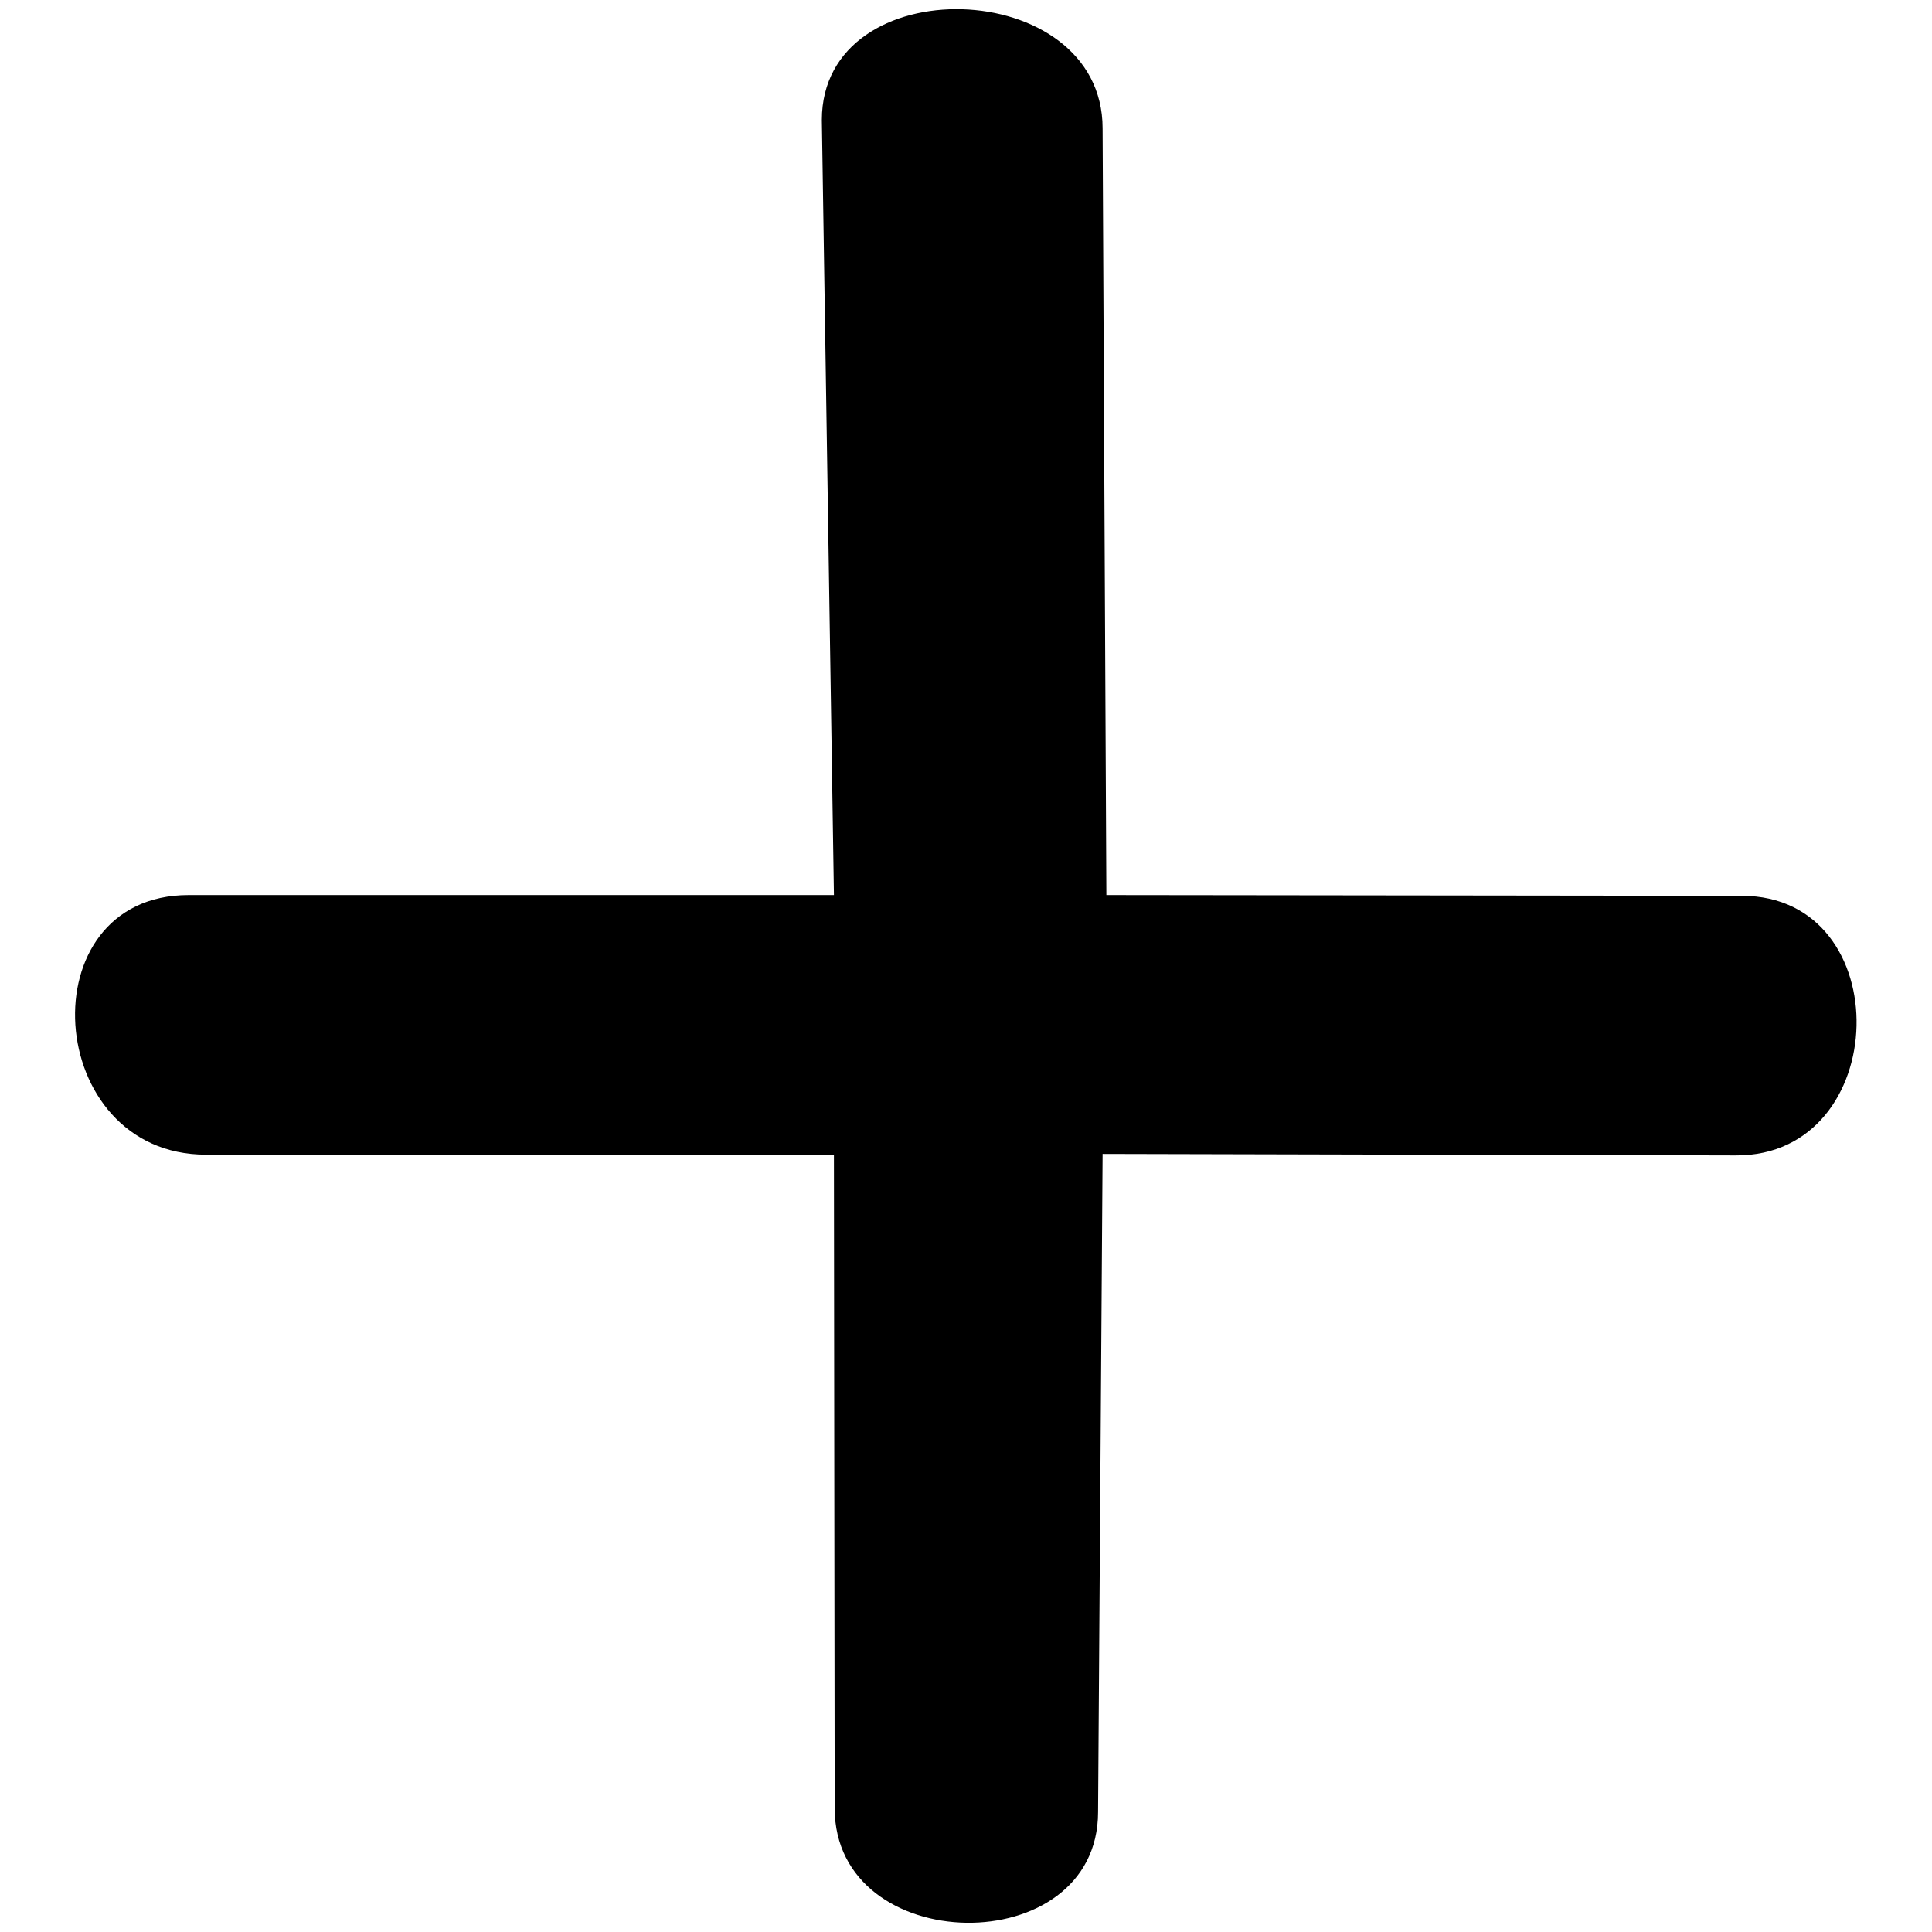 <?xml version="1.0" encoding="utf-8"?>
<!-- Svg Vector Icons : http://www.onlinewebfonts.com/icon -->
<!DOCTYPE svg PUBLIC "-//W3C//DTD SVG 1.1//EN" "http://www.w3.org/Graphics/SVG/1.1/DTD/svg11.dtd">
<svg version="1.1" xmlns="http://www.w3.org/2000/svg" xmlns:xlink="http://www.w3.org/1999/xlink" x="0px" y="0px" viewBox="0 0 256 256" enable-background="new 0 0 256 256" xml:space="preserve">
<g><g><path fill="#000000" d="M230.8,118.7l-84.2-0.1L146.1,17c0-20.3-37.2-21.4-37.2-1.1l1.6,102.7L25,118.6c-21.5,0-19.3,34.4,2.3,34.4l83.2,0l0.1,86.6c0,19.9,34.9,20.4,34.9,0.5l0.6-87.2l83.9,0.2C250.8,153.2,251.6,118.7,230.8,118.7z"/></g></g>
</svg>